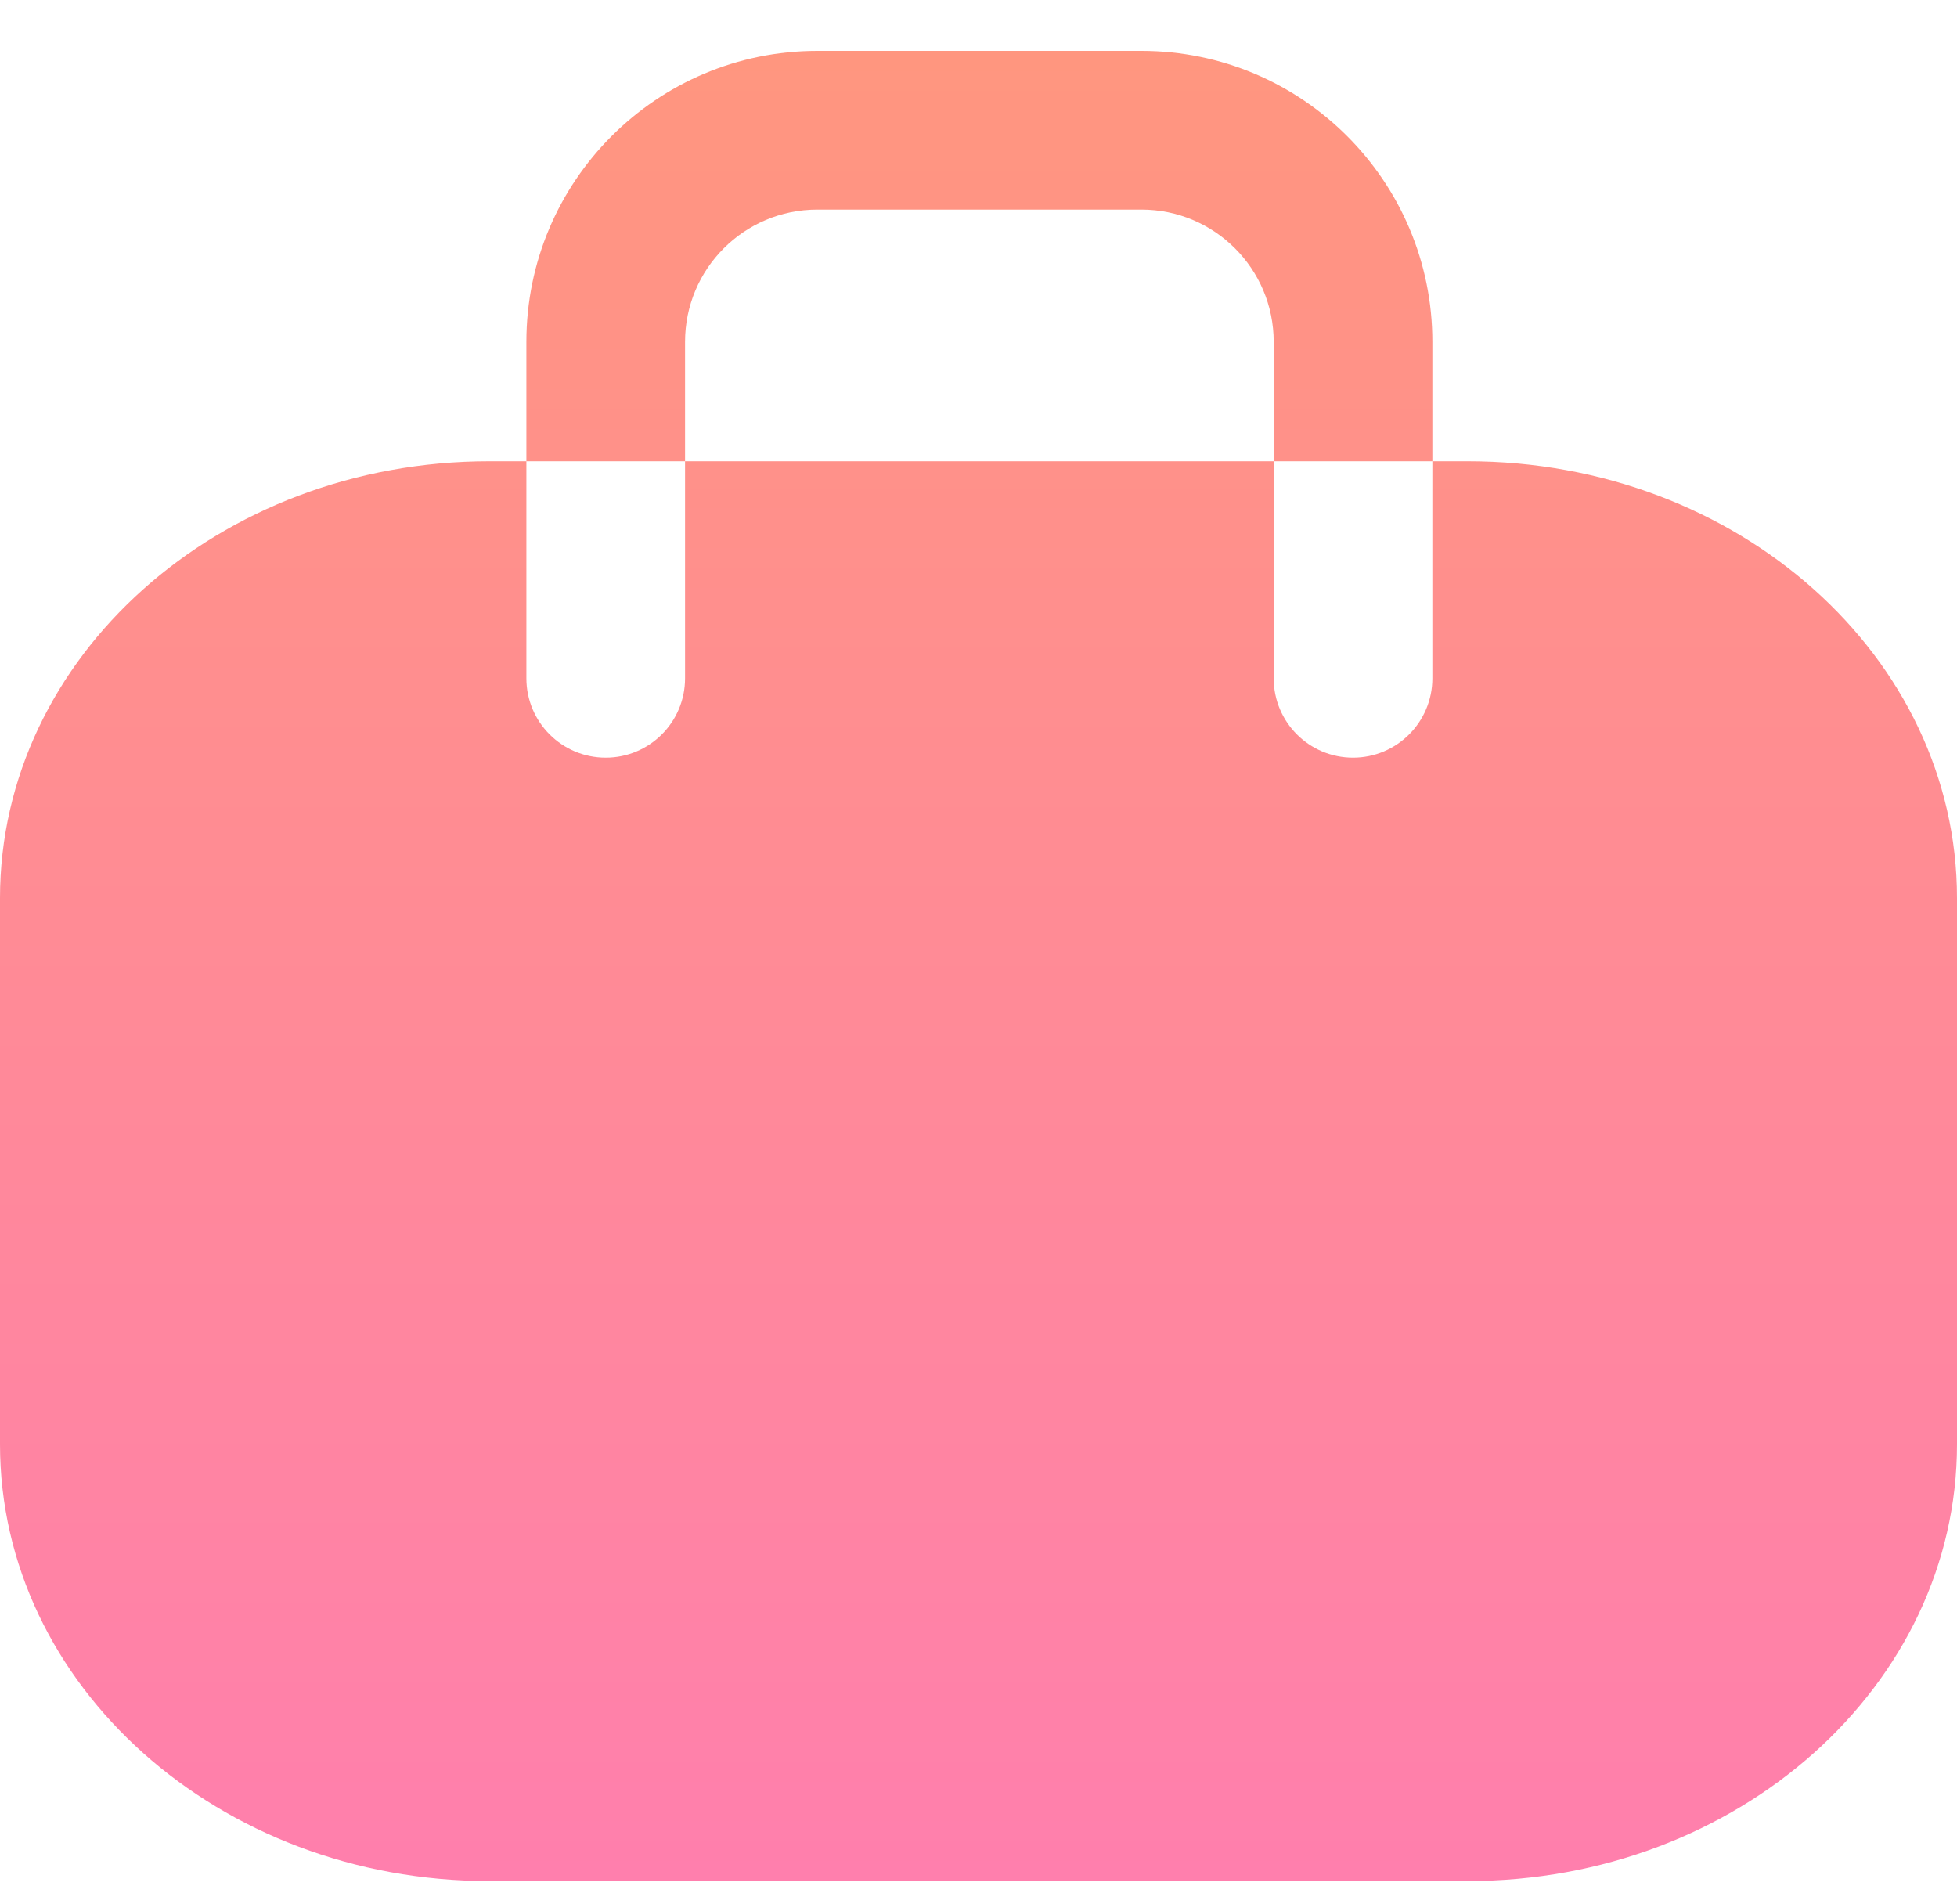 <svg width="37" height="36" viewBox="0 0 37 36" fill="none" xmlns="http://www.w3.org/2000/svg">
<path fill-rule="evenodd" clip-rule="evenodd" d="M15.452 0.962C12.415 0.962 9.952 3.425 9.952 6.462V8.72H9.25C4.141 8.72 0 12.418 0 16.979V27.302C0 31.863 4.141 35.56 9.25 35.56H27.75C32.859 35.56 37 31.863 37 27.302V16.979C37 12.418 32.859 8.72 27.75 8.72H27.081V6.462C27.081 3.425 24.618 0.962 21.581 0.962H15.452ZM24.081 8.72H27.081V12.823C27.081 13.652 26.409 14.323 25.581 14.323C24.752 14.323 24.081 13.652 24.081 12.823V8.72ZM24.081 8.72H12.952V6.462C12.952 5.081 14.071 3.962 15.452 3.962H21.581C22.961 3.962 24.081 5.081 24.081 6.462V8.72ZM12.952 8.72V12.823C12.952 13.652 12.28 14.323 11.452 14.323C10.624 14.323 9.952 13.652 9.952 12.823V8.72H12.952Z" fill="url(#paint0_linear_43_214)"/>
<defs>
<linearGradient id="paint0_linear_43_214" x1="18.5" y1="0.962" x2="18.5" y2="35.56" gradientUnits="userSpaceOnUse">
<stop stop-color="#FF967F"/>
<stop offset="1" stop-color="#FF7FAD"/>
</linearGradient>
</defs>
</svg>
